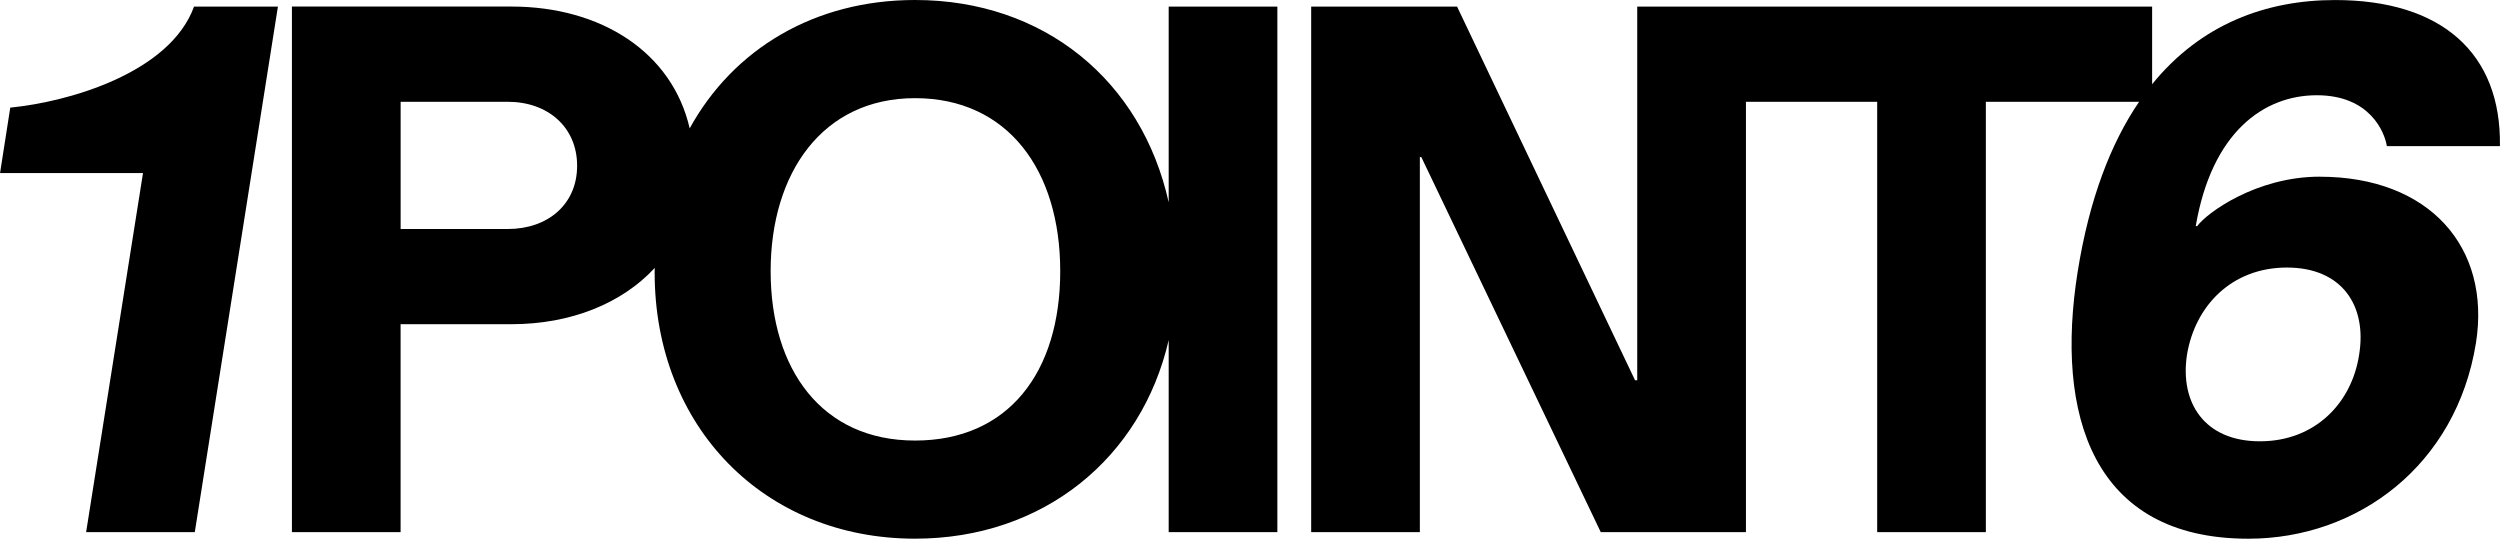 <svg width="1002" height="218" viewBox="0 0 1002 218" fill="none" xmlns="http://www.w3.org/2000/svg">
<g clip-path="url(#clip0_1601_10032)">
<path d="M4.113 43.137L0.02 69.357H57.316L34.515 213.291H78.07L111.392 2.639H77.77C68.122 29.158 27.773 40.812 4.099 43.137H4.113Z" fill="black"/>
<path d="M468.409 81.097C457.574 32.325 418.459 0 366.756 0C326.451 0 293.902 19.672 276.425 51.454C269.44 20.984 240.958 2.625 205.002 2.625H117.003V213.277H160.558V129.941H205.002C228.748 129.941 249.229 121.638 262.426 107.387C262.426 108.015 262.384 108.629 262.384 109.256C262.384 171.024 306.24 215.902 366.756 215.902C418.23 215.902 457.546 183.535 468.409 136.317V213.292H511.966V2.639H468.409V81.111V81.097ZM203.541 91.781H160.573V40.798H203.541C219.615 40.798 231.31 50.998 231.31 66.433C231.31 81.867 219.615 91.781 203.541 91.781ZM366.756 176.573C329.342 176.573 308.873 148.015 308.873 108.686C308.873 69.357 329.628 39.343 366.756 39.343C403.885 39.343 424.94 68.187 424.94 108.686C424.94 149.184 404.188 176.573 366.756 176.573Z" fill="black"/>
<path d="M929.745 70.812C904.311 70.812 884.427 85.377 880.635 90.626H880.049C886.477 53.038 907.243 38.174 928.584 38.174C949.925 38.174 955.782 53.038 956.653 58.573H1001.97C1002.56 21.284 978.583 0.015 935.901 0.015C908.132 0.015 882.053 9.743 862.571 33.752V2.639H656.202V152.408H655.327L583.991 2.639H525.521V213.292H569.078V62.952H569.663L641.589 213.292H699.774V40.798H752.373V213.292H795.93V40.798H857.35C846 57.446 837.381 79.771 832.717 108.986C823.653 166.089 838.57 215.917 901.133 215.917C944.99 215.917 984.451 186.488 992.35 137.544C998.492 99.086 973.644 70.826 929.787 70.826L929.745 70.812ZM945.533 142.195C942.612 161.424 927.984 176.873 905.772 176.873C883.556 176.873 873.61 161.424 876.542 142.195C879.763 122.666 894.376 107.231 916.592 107.231C938.805 107.231 948.754 122.68 945.533 142.195Z" fill="black"/>
</g>
<defs>
<clipPath id="clip0_1601_10032">
<rect width="1001.96" height="218" fill="white" transform="translate(0.02)"/>
</clipPath>
</defs>
</svg>
